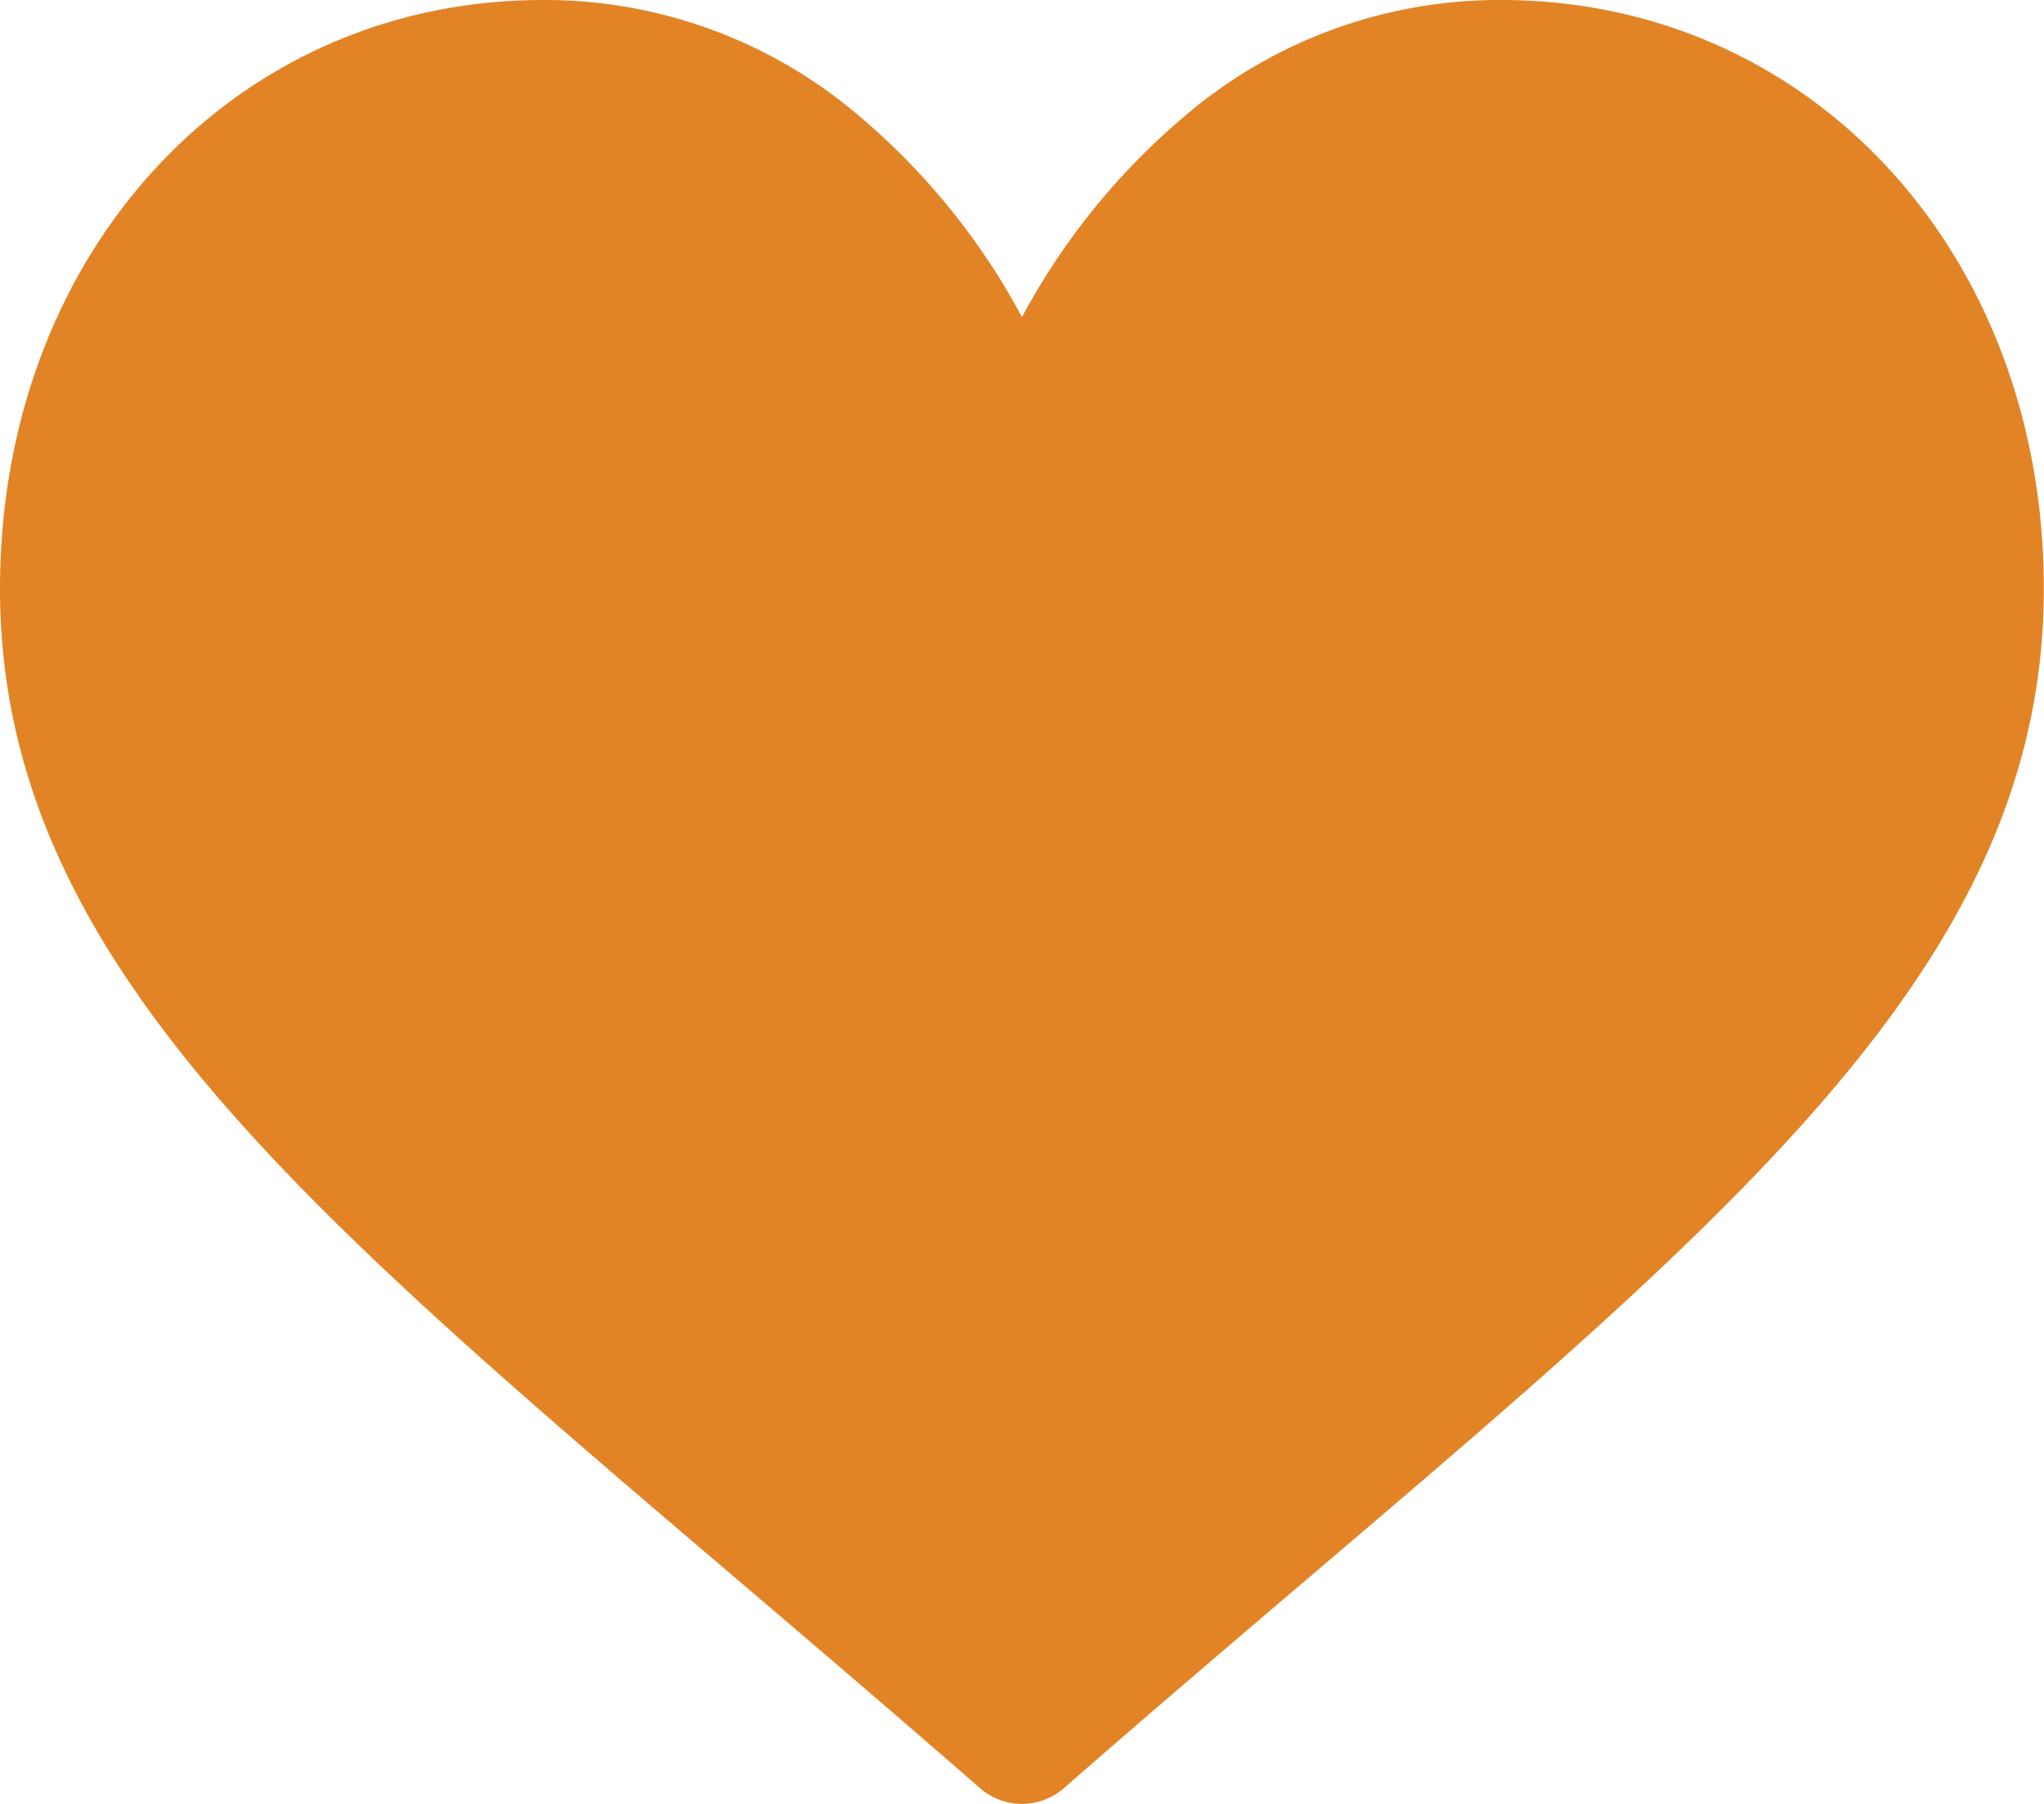 <svg xmlns="http://www.w3.org/2000/svg" width="31.65" height="27.941" viewBox="0 0 31.65 27.941"><defs><style>.a{fill:#e28426;}</style></defs><g transform="translate(0 -30)"><g transform="translate(0 30)"><path class="a" d="M23.243,30a7.493,7.493,0,0,0-4.68,1.618,10.66,10.66,0,0,0-2.738,3.293,10.66,10.66,0,0,0-2.738-3.293A7.493,7.493,0,0,0,8.407,30C3.614,30,0,33.92,0,39.119c0,5.616,4.509,9.459,11.335,15.276,1.159.988,2.473,2.108,3.839,3.3a.989.989,0,0,0,1.3,0c1.366-1.194,2.68-2.314,3.839-3.3,6.825-5.816,11.334-9.659,11.334-15.275C31.65,33.92,28.036,30,23.243,30Z" transform="translate(0 -30)"/></g></g></svg>